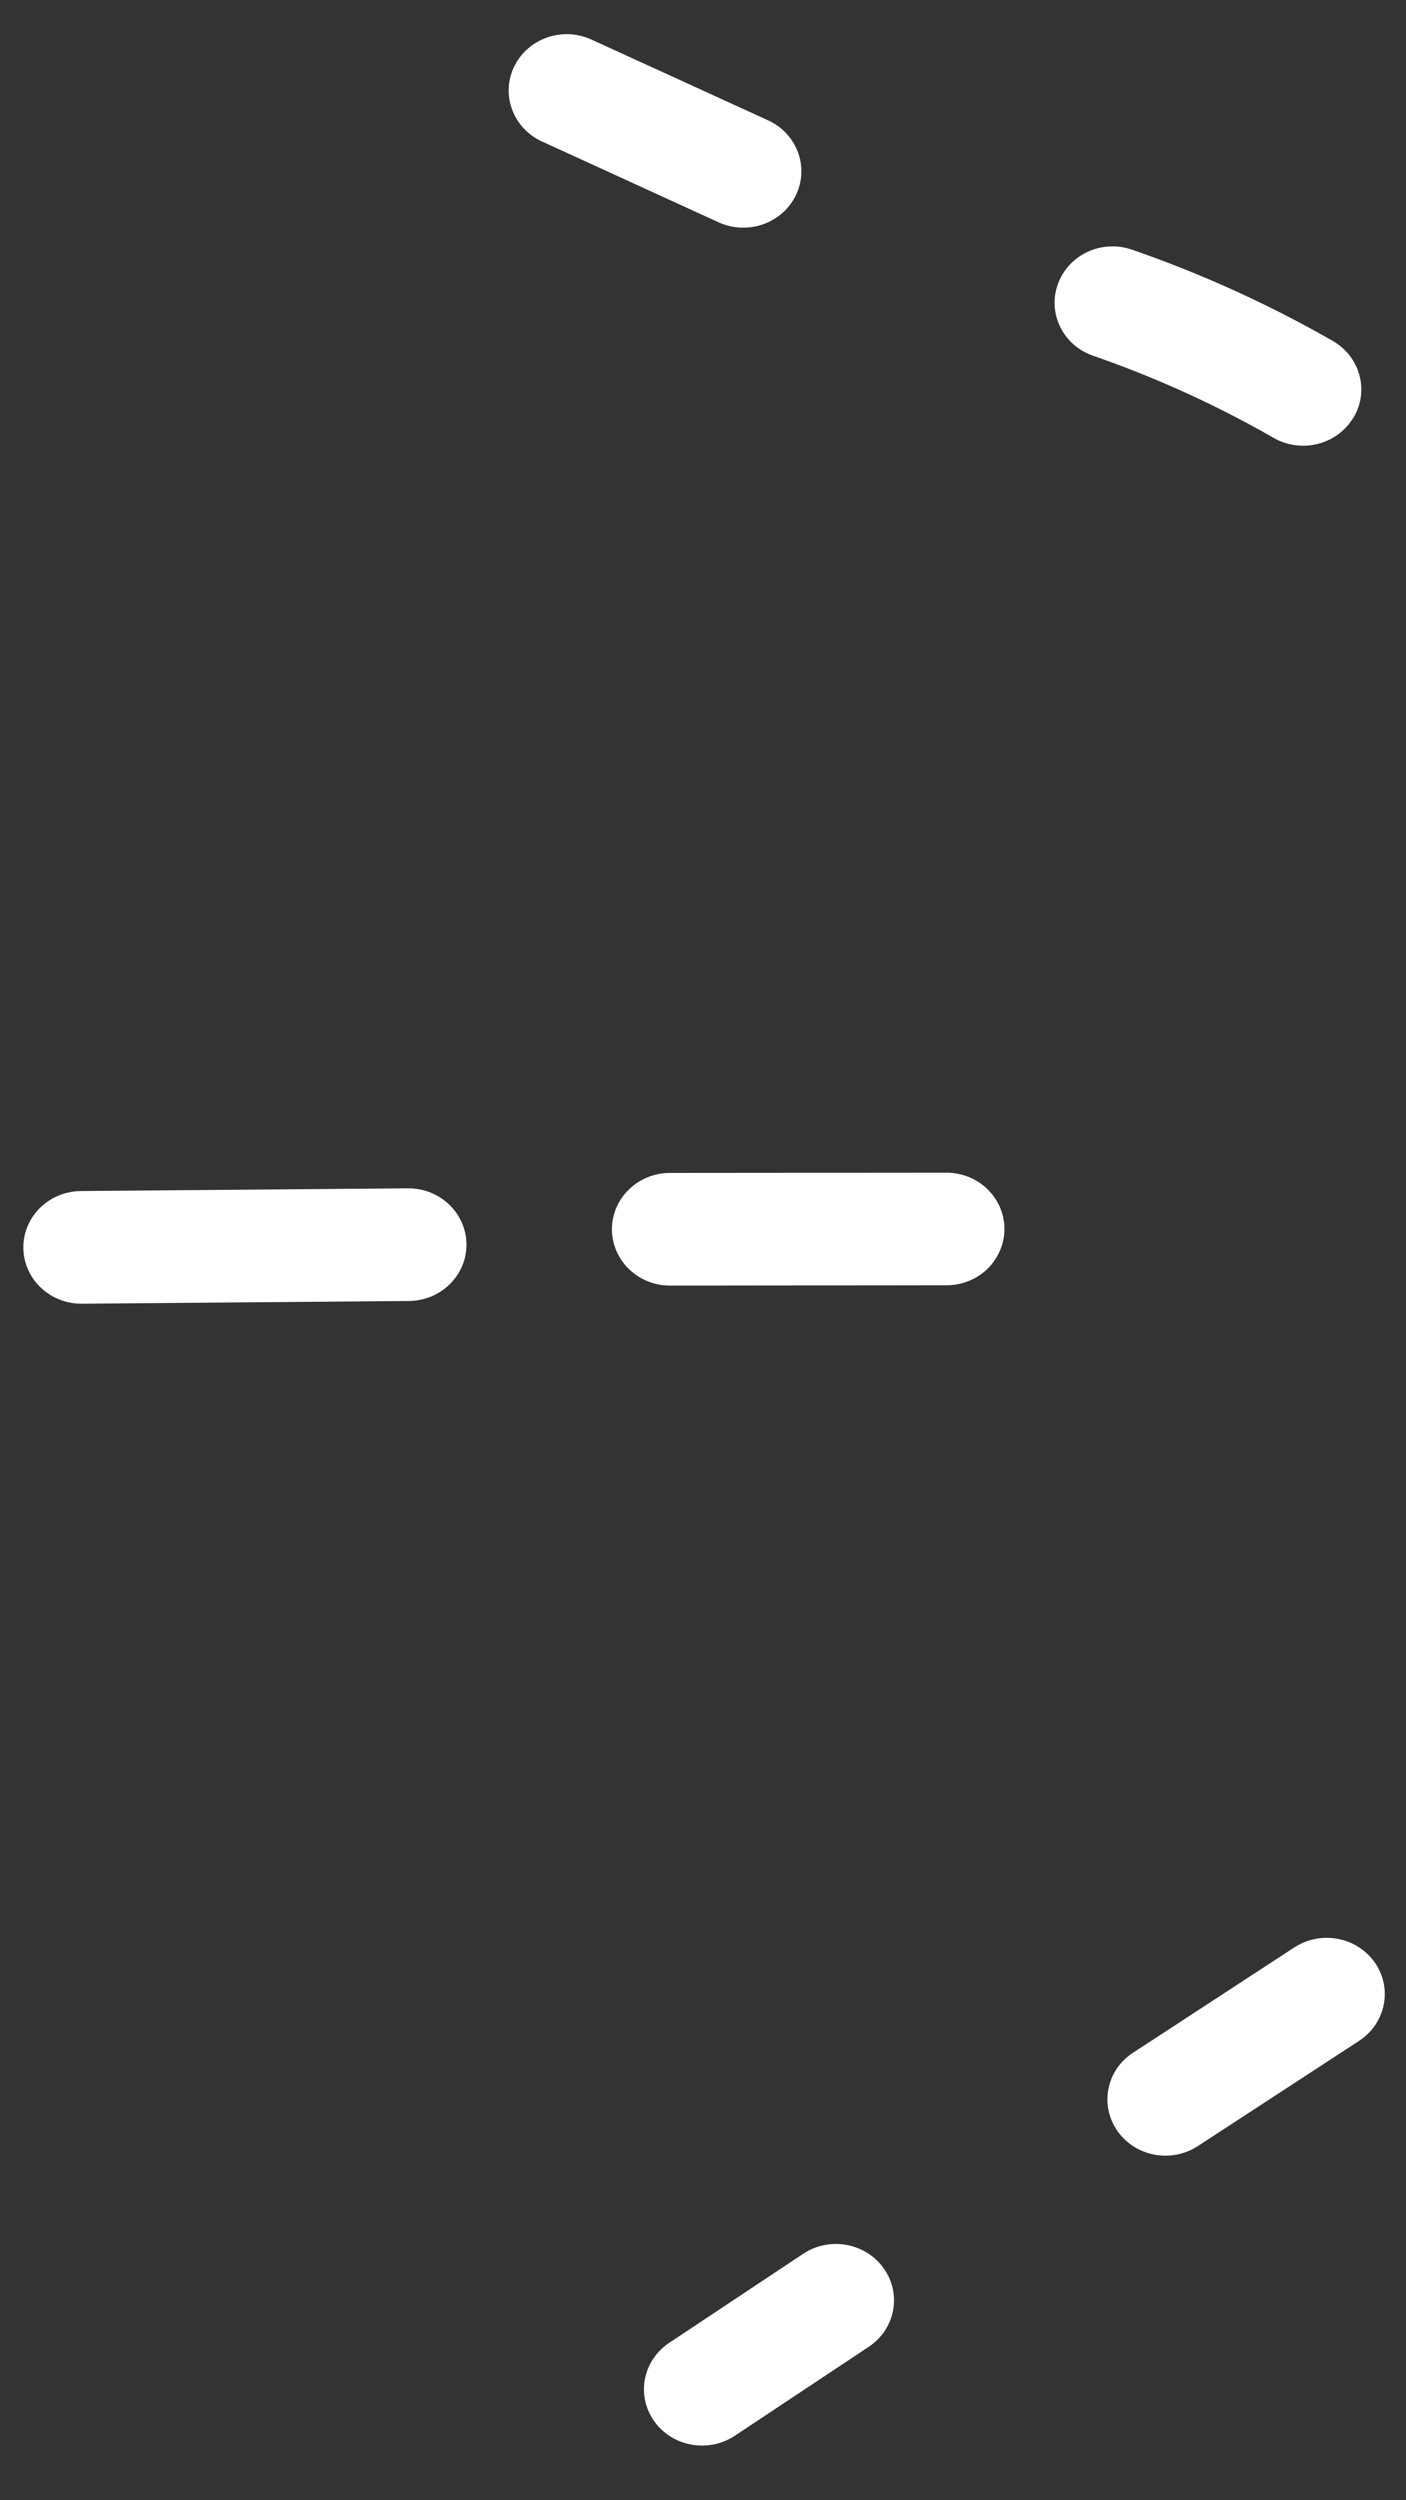 <svg width="18" height="32" viewBox="0 0 18 32" fill="none" xmlns="http://www.w3.org/2000/svg">
<rect x="0" y="0" width="18" height="32" fill="#333333" stroke="none"/>
<path d="M11.346 29.802C11.292 29.892 11.217 29.973 11.122 30.036L9.408 31.174C9.069 31.399 8.607 31.315 8.374 30.987C8.142 30.658 8.229 30.21 8.568 29.985L10.282 28.846C10.621 28.621 11.083 28.705 11.315 29.034C11.482 29.27 11.484 29.569 11.346 29.802Z" fill="white"/>
<path d="M17.628 25.883C17.574 25.975 17.497 26.056 17.4 26.12L15.335 27.467C14.994 27.689 14.533 27.602 14.304 27.271C14.075 26.941 14.165 26.493 14.506 26.272L16.571 24.924C16.912 24.703 17.373 24.79 17.602 25.12C17.766 25.356 17.766 25.652 17.628 25.883Z" fill="white"/>
<path d="M5.818 16.369C5.684 16.539 5.473 16.649 5.235 16.651L1.048 16.686C0.638 16.689 0.303 16.369 0.299 15.971C0.296 15.573 0.625 15.248 1.035 15.244L5.222 15.209C5.633 15.206 5.967 15.526 5.972 15.924C5.973 16.091 5.916 16.246 5.818 16.369Z" fill="white"/>
<path d="M12.706 16.169C12.57 16.34 12.357 16.45 12.117 16.45L8.579 16.454C8.169 16.455 7.835 16.132 7.834 15.734C7.834 15.336 8.166 15.013 8.576 15.012L12.115 15.009C12.525 15.008 12.858 15.33 12.859 15.728C12.86 15.893 12.801 16.046 12.705 16.168L12.706 16.169Z" fill="white"/>
<path d="M17.327 5.343C17.327 5.343 17.324 5.348 17.323 5.35C17.114 5.694 16.658 5.807 16.305 5.604C15.572 5.184 14.795 4.83 13.994 4.553C13.608 4.42 13.406 4.007 13.545 3.632C13.682 3.257 14.107 3.061 14.494 3.196C15.384 3.504 16.249 3.897 17.063 4.364C17.414 4.566 17.532 5.004 17.328 5.345L17.327 5.343Z" fill="white"/>
<path d="M10.159 2.554C9.968 2.875 9.552 3.006 9.199 2.845L6.939 1.811C6.568 1.641 6.408 1.212 6.583 0.851C6.759 0.491 7.201 0.336 7.573 0.507L9.833 1.54C10.204 1.71 10.364 2.14 10.188 2.5C10.18 2.519 10.169 2.536 10.159 2.554Z" fill="white"/>
</svg>
